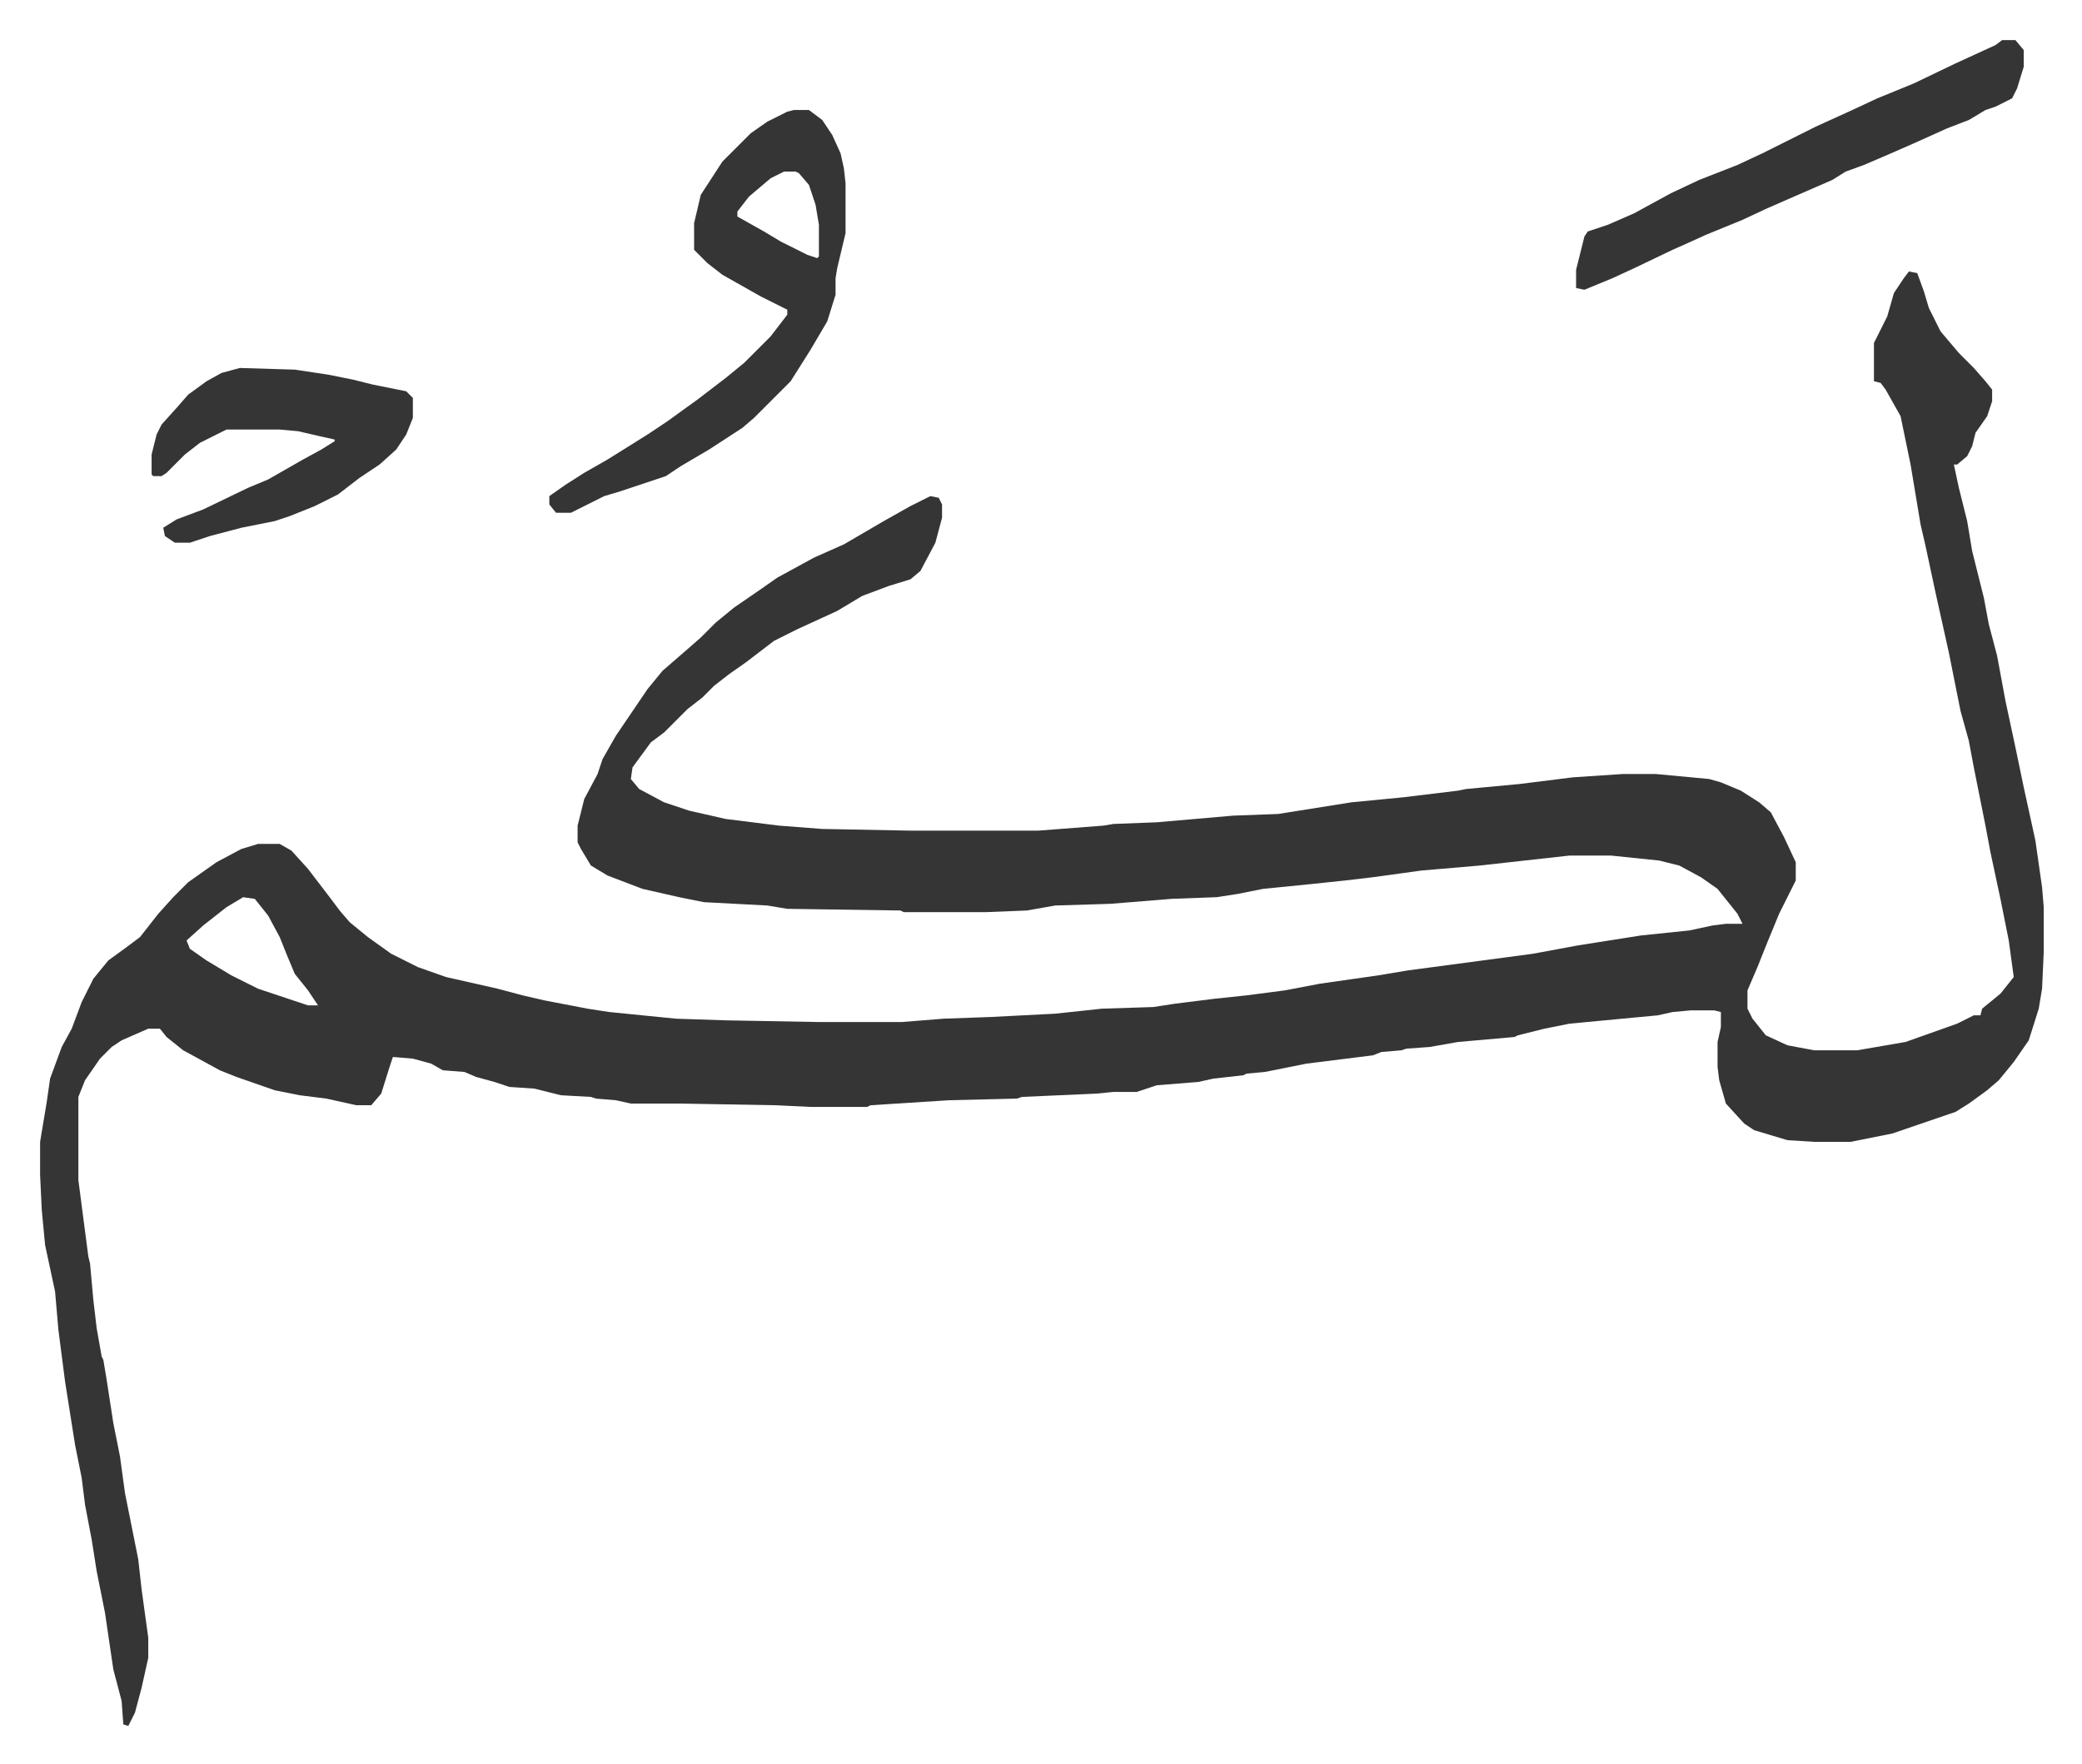 <svg xmlns="http://www.w3.org/2000/svg" viewBox="-24.1 337.9 1251.1 1060.1">
    <path fill="#353535" id="rule_normal" d="m1123 501 5 1 4 11 3 10 7 14 11 13 9 9 7 8 4 5v7l-3 9-7 10-2 8-3 6-6 5h-2l3 14 5 20 3 18 7 28 3 16 5 19 5 27 6 28 5 24 7 32 4 28 1 12v27l-1 22-2 12-6 19-9 13-9 11-7 6-11 8-8 5-38 13-25 5h-22l-16-1-20-6-6-4-11-12-4-14-1-8v-15l2-9v-9l-4-1h-14l-11 1-9 2-53 5-15 3-16 4-2 1-34 3-17 3-14 1-3 1-12 1-5 2-40 5-25 5-11 1-2 1-18 2-9 2-25 2-9 3-3 1h-14l-10 1-45 2-3 1-41 1-47 3-2 1h-34l-21-1-57-1h-30l-9-2-12-1-3-1-18-1-16-4-15-1-9-3-11-3-7-3-13-1-7-4-11-3-12-1-2 6-5 16-6 7h-9l-18-4-16-2-15-3-23-8-10-4-22-12-10-8-4-5h-7l-16 7-6 4-7 7-9 13-4 10v50l6 46 1 4 2 22 2 17 3 17 1 2 2 12 4 26 4 20 3 22 5 25 3 15 2 18 4 29v12l-4 18-4 15-4 8-3-1-1-14-5-19-5-34-5-25-3-19-4-21-2-16-4-20-6-38-4-31-2-23-6-28-2-21-1-21v-20l4-24 2-14 7-19 6-11 6-16 7-14 9-11 11-8 8-6 11-14 9-10 9-9 17-12 15-8 10-3h13l7 4 10 11 13 17 6 8 6 7 11 9 14 10 16 8 17 6 31 7 15 4 13 3 26 5 13 2 40 4 30 1 55 1h51l25-2 28-1 39-2 28-3 31-1 13-2 24-3 19-2 23-3 21-4 35-5 18-3 75-10 27-5 38-6 29-3 14-3 8-1h10l-3-6-8-10-4-5-10-7-13-7-12-3-29-3h-25l-54 6-35 3-29 4-17 2-19 2-30 3-15 3-13 2-27 1-37 3-33 1-17 3-25 1h-49l-2-1-68-1-12-2-38-2-15-3-22-5-21-8-10-6-6-10-2-4v-10l4-16 8-15 3-9 8-14 19-28 9-11 15-13 8-7 9-9 11-9 16-11 10-7 22-12 18-8 24-14 16-9 12-6 5 1 2 4v8l-4 15-9 17-6 5-13 4-16 6-15 9-24 11-14 7-17 13-10 7-9 7-7 7-9 7-14 14-8 6-11 15-1 7 5 6 15 8 15 5 22 5 32 4 26 2 52 1h78l39-3 6-1 26-1 46-4 27-1 44-7 31-3 33-4 5-1 32-3 24-3 8-1 30-2h20l32 3 7 2 12 5 11 7 7 6 8 15 7 15v11l-5 10-5 10-7 17-6 15-6 14v11l3 6 8 10 13 6 16 3h26l29-5 31-11 10-5h4l1-4 11-9 8-10-3-22-5-25-6-28-3-16-7-35-3-16-5-18-7-35-8-36-6-28-3-13-6-36-6-29-9-16-3-4-4-1v-23l8-16 4-14 6-9zM122 877l-10 6-14 11-10 9 2 5 10 7 15 9 16 8 12 4 9 3 9 3h6l-6-9-8-10-5-12-4-10-7-13-8-10zm331-473h9l8 6 6 9 5 11 2 9 1 9v30l-5 21-1 6v10l-5 16-10 17-12 19-17 17-5 5-7 6-20 13-17 10-9 6-27 9-10 3-16 8-4 2h-9l-4-5v-5l10-7 11-7 14-8 24-15 12-8 18-13 17-13 11-9 16-16 10-13v-3l-16-8-23-13-9-7-8-8v-16l4-17 13-20 17-17 10-7 12-6zm-6 37-8 4-13 11-7 9v3l16 9 10 6 16 8 6 2 1-1v-19l-2-12-4-12-6-7-2-1zm732-79h8l5 6v10l-4 13-3 6-10 5-6 2-10 6-13 5-20 9-16 7-14 6-11 4-8 5-23 10-16 7-15 7-22 9-11 5-9 4-23 11-13 6-17 7-5-1v-11l5-20 2-3 12-4 16-7 22-12 17-8 23-9 15-7 32-16 22-10 15-7 22-9 25-12 24-11zM120 559l33 1 20 3 15 3 12 3 20 4 4 4v12l-4 10-6 9-10 9-12 8-13 10-14 7-15 6-9 3-20 4-19 5-9 3-3 1h-9l-6-4-1-5 8-5 16-6 27-13 12-5 21-12 11-6 8-5v-1l-9-2-13-3-11-1h-32l-16 8-9 7-11 11-3 2h-5l-1-1v-12l3-12 3-6 9-10 7-8 11-8 9-5z"/>
</svg>
